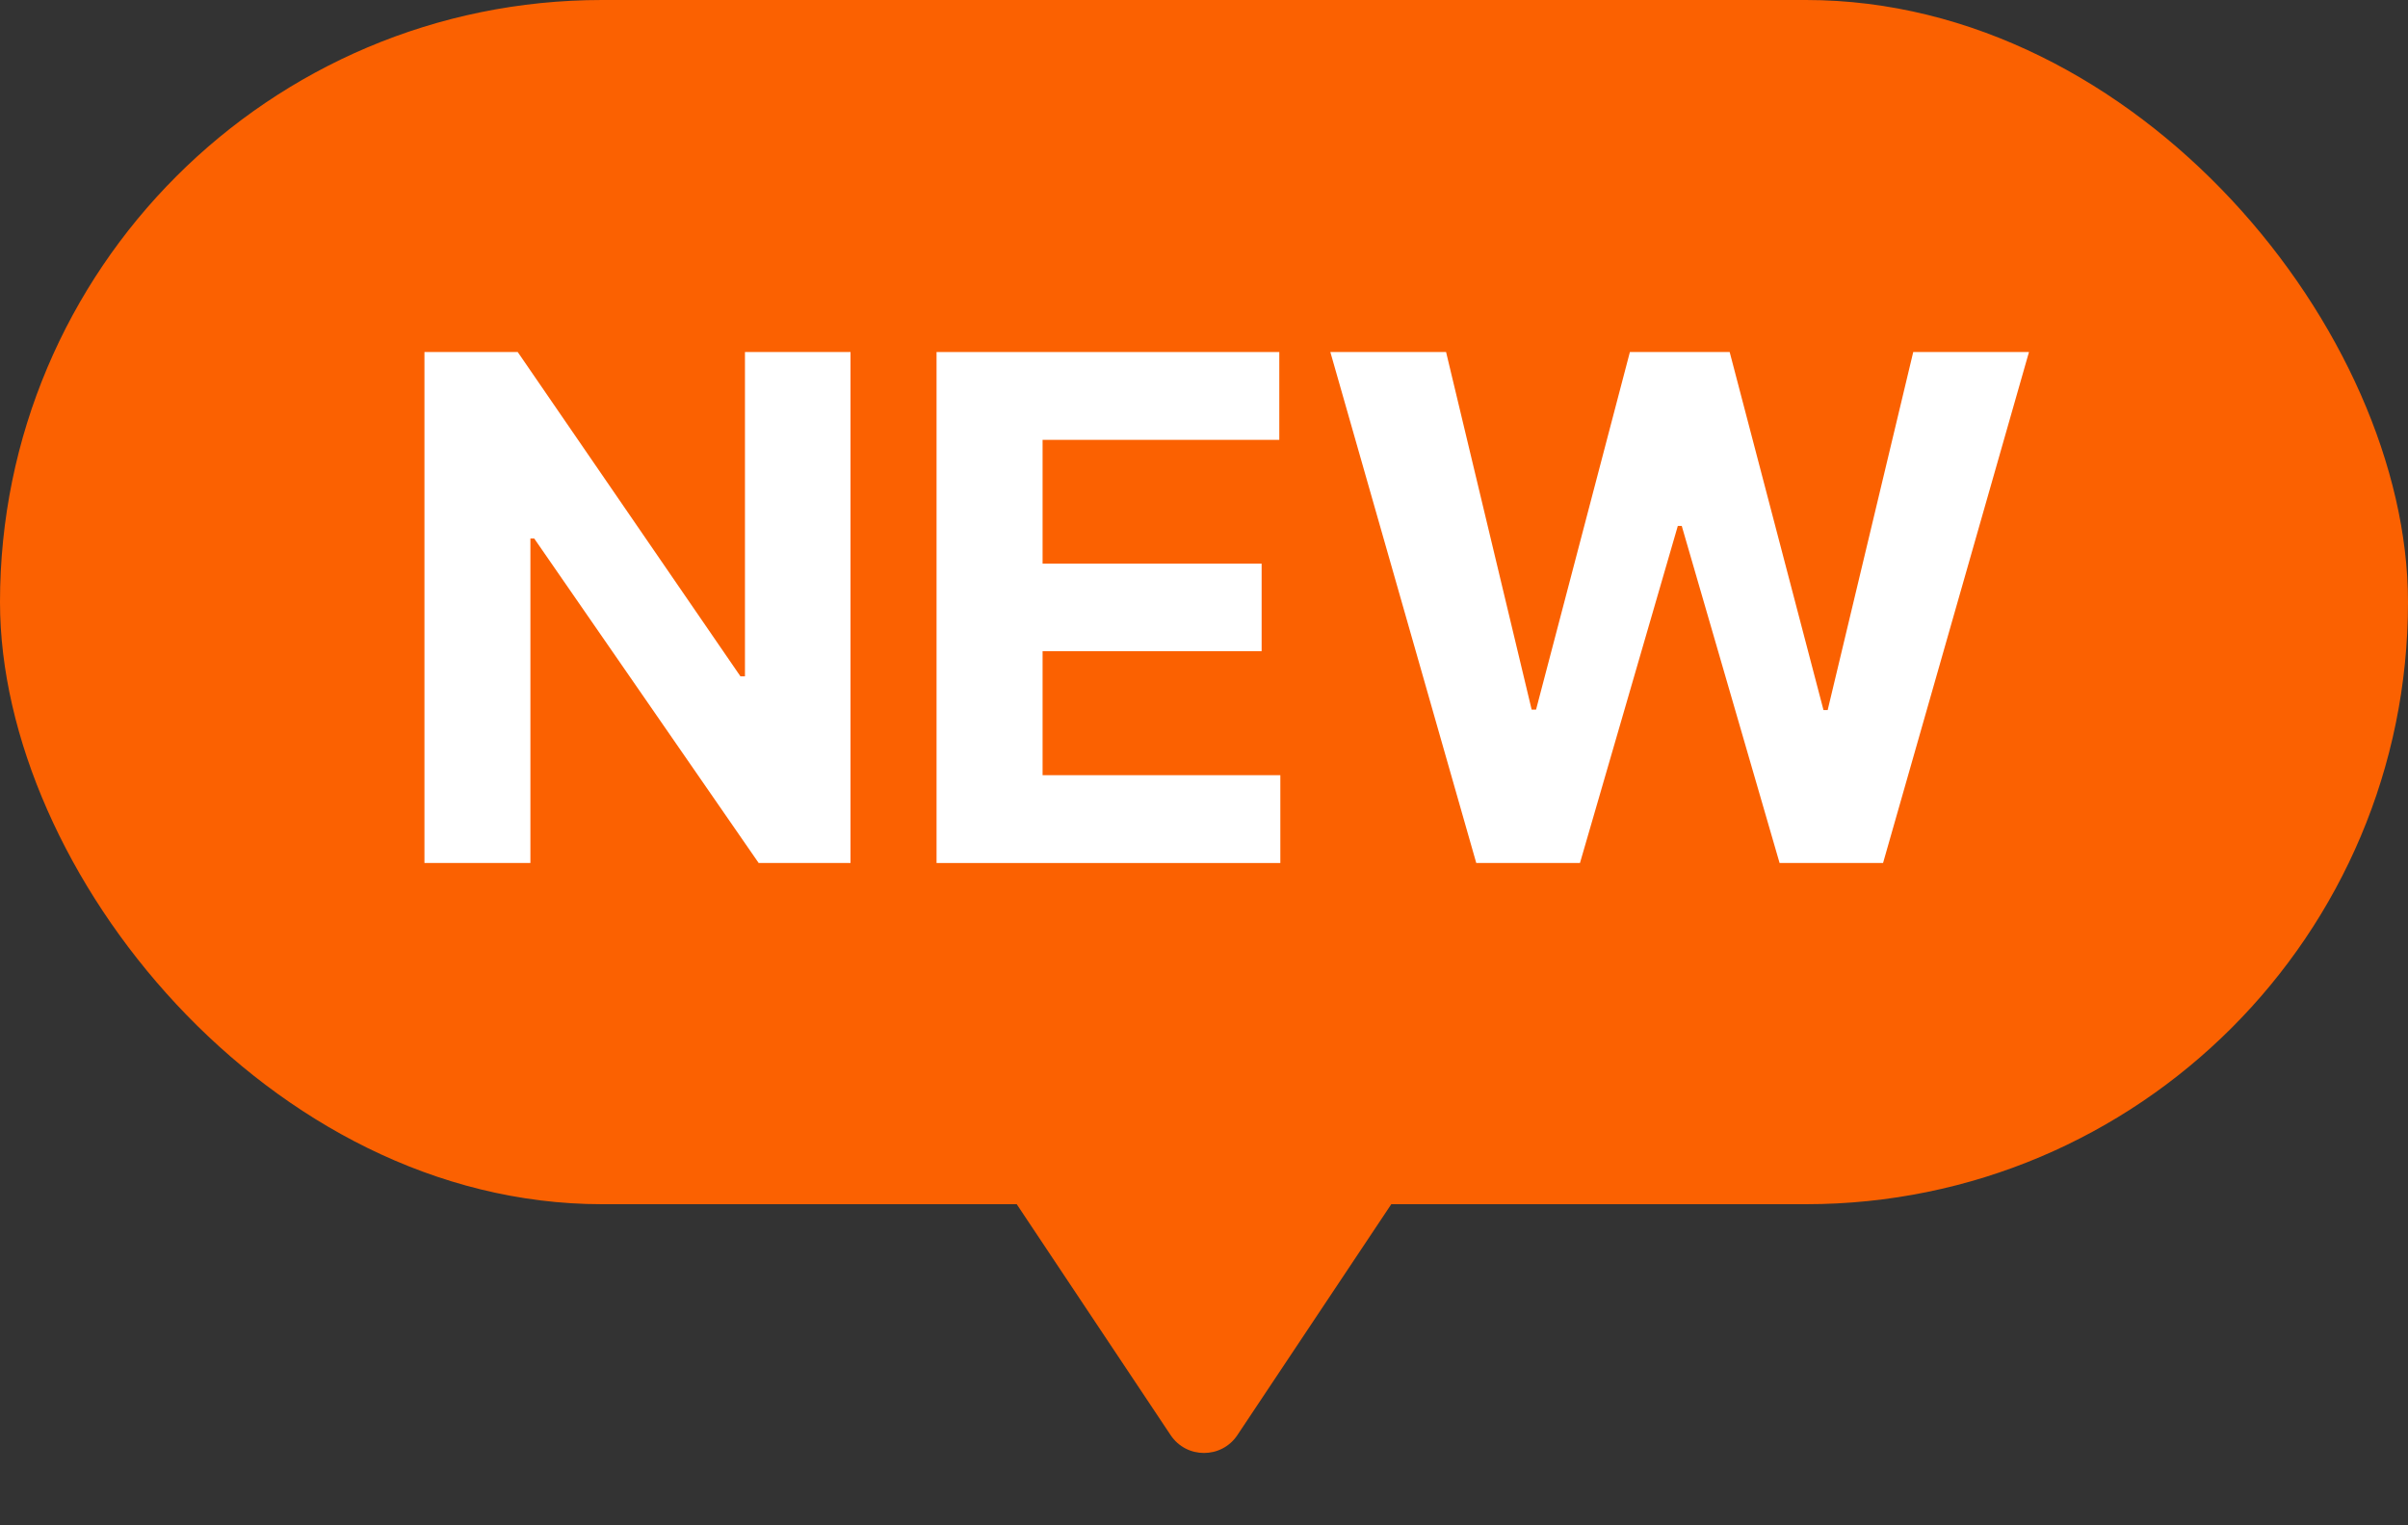 <svg width="30" height="19" viewBox="0 0 30 19" fill="none" xmlns="http://www.w3.org/2000/svg">
<rect x="0" y="0" width="30" height="19" fill="#333333" stroke="none"/>
<rect width="30" height="15" rx="7.5" fill="#FB6101"/>
<path d="M10.596 4.385H9.281V8.425H9.225L6.45 4.385H5.288V10.75H6.608V6.707H6.655L9.452 10.75H10.596V4.385Z" fill="white"/>
<path d="M11.668 10.75H15.951V9.656H12.989V8.111H15.718V7.021H12.989V5.479H15.938V4.385H11.668V10.75Z" fill="white"/>
<path d="M18.392 10.75H19.684L20.903 6.551H20.952L22.171 10.75H23.46L25.278 4.385H23.836L22.77 8.845H22.718L21.549 4.385H20.306L19.137 8.839H19.082L18.016 4.385H16.574L18.392 10.75Z" fill="white"/>
<path d="M12.518 14.777C12.297 14.445 12.535 14 12.934 14H17.066C17.465 14 17.703 14.445 17.482 14.777L15.416 17.876C15.218 18.173 14.782 18.173 14.584 17.876L12.518 14.777Z" fill="#FB6101"/>
</svg>

